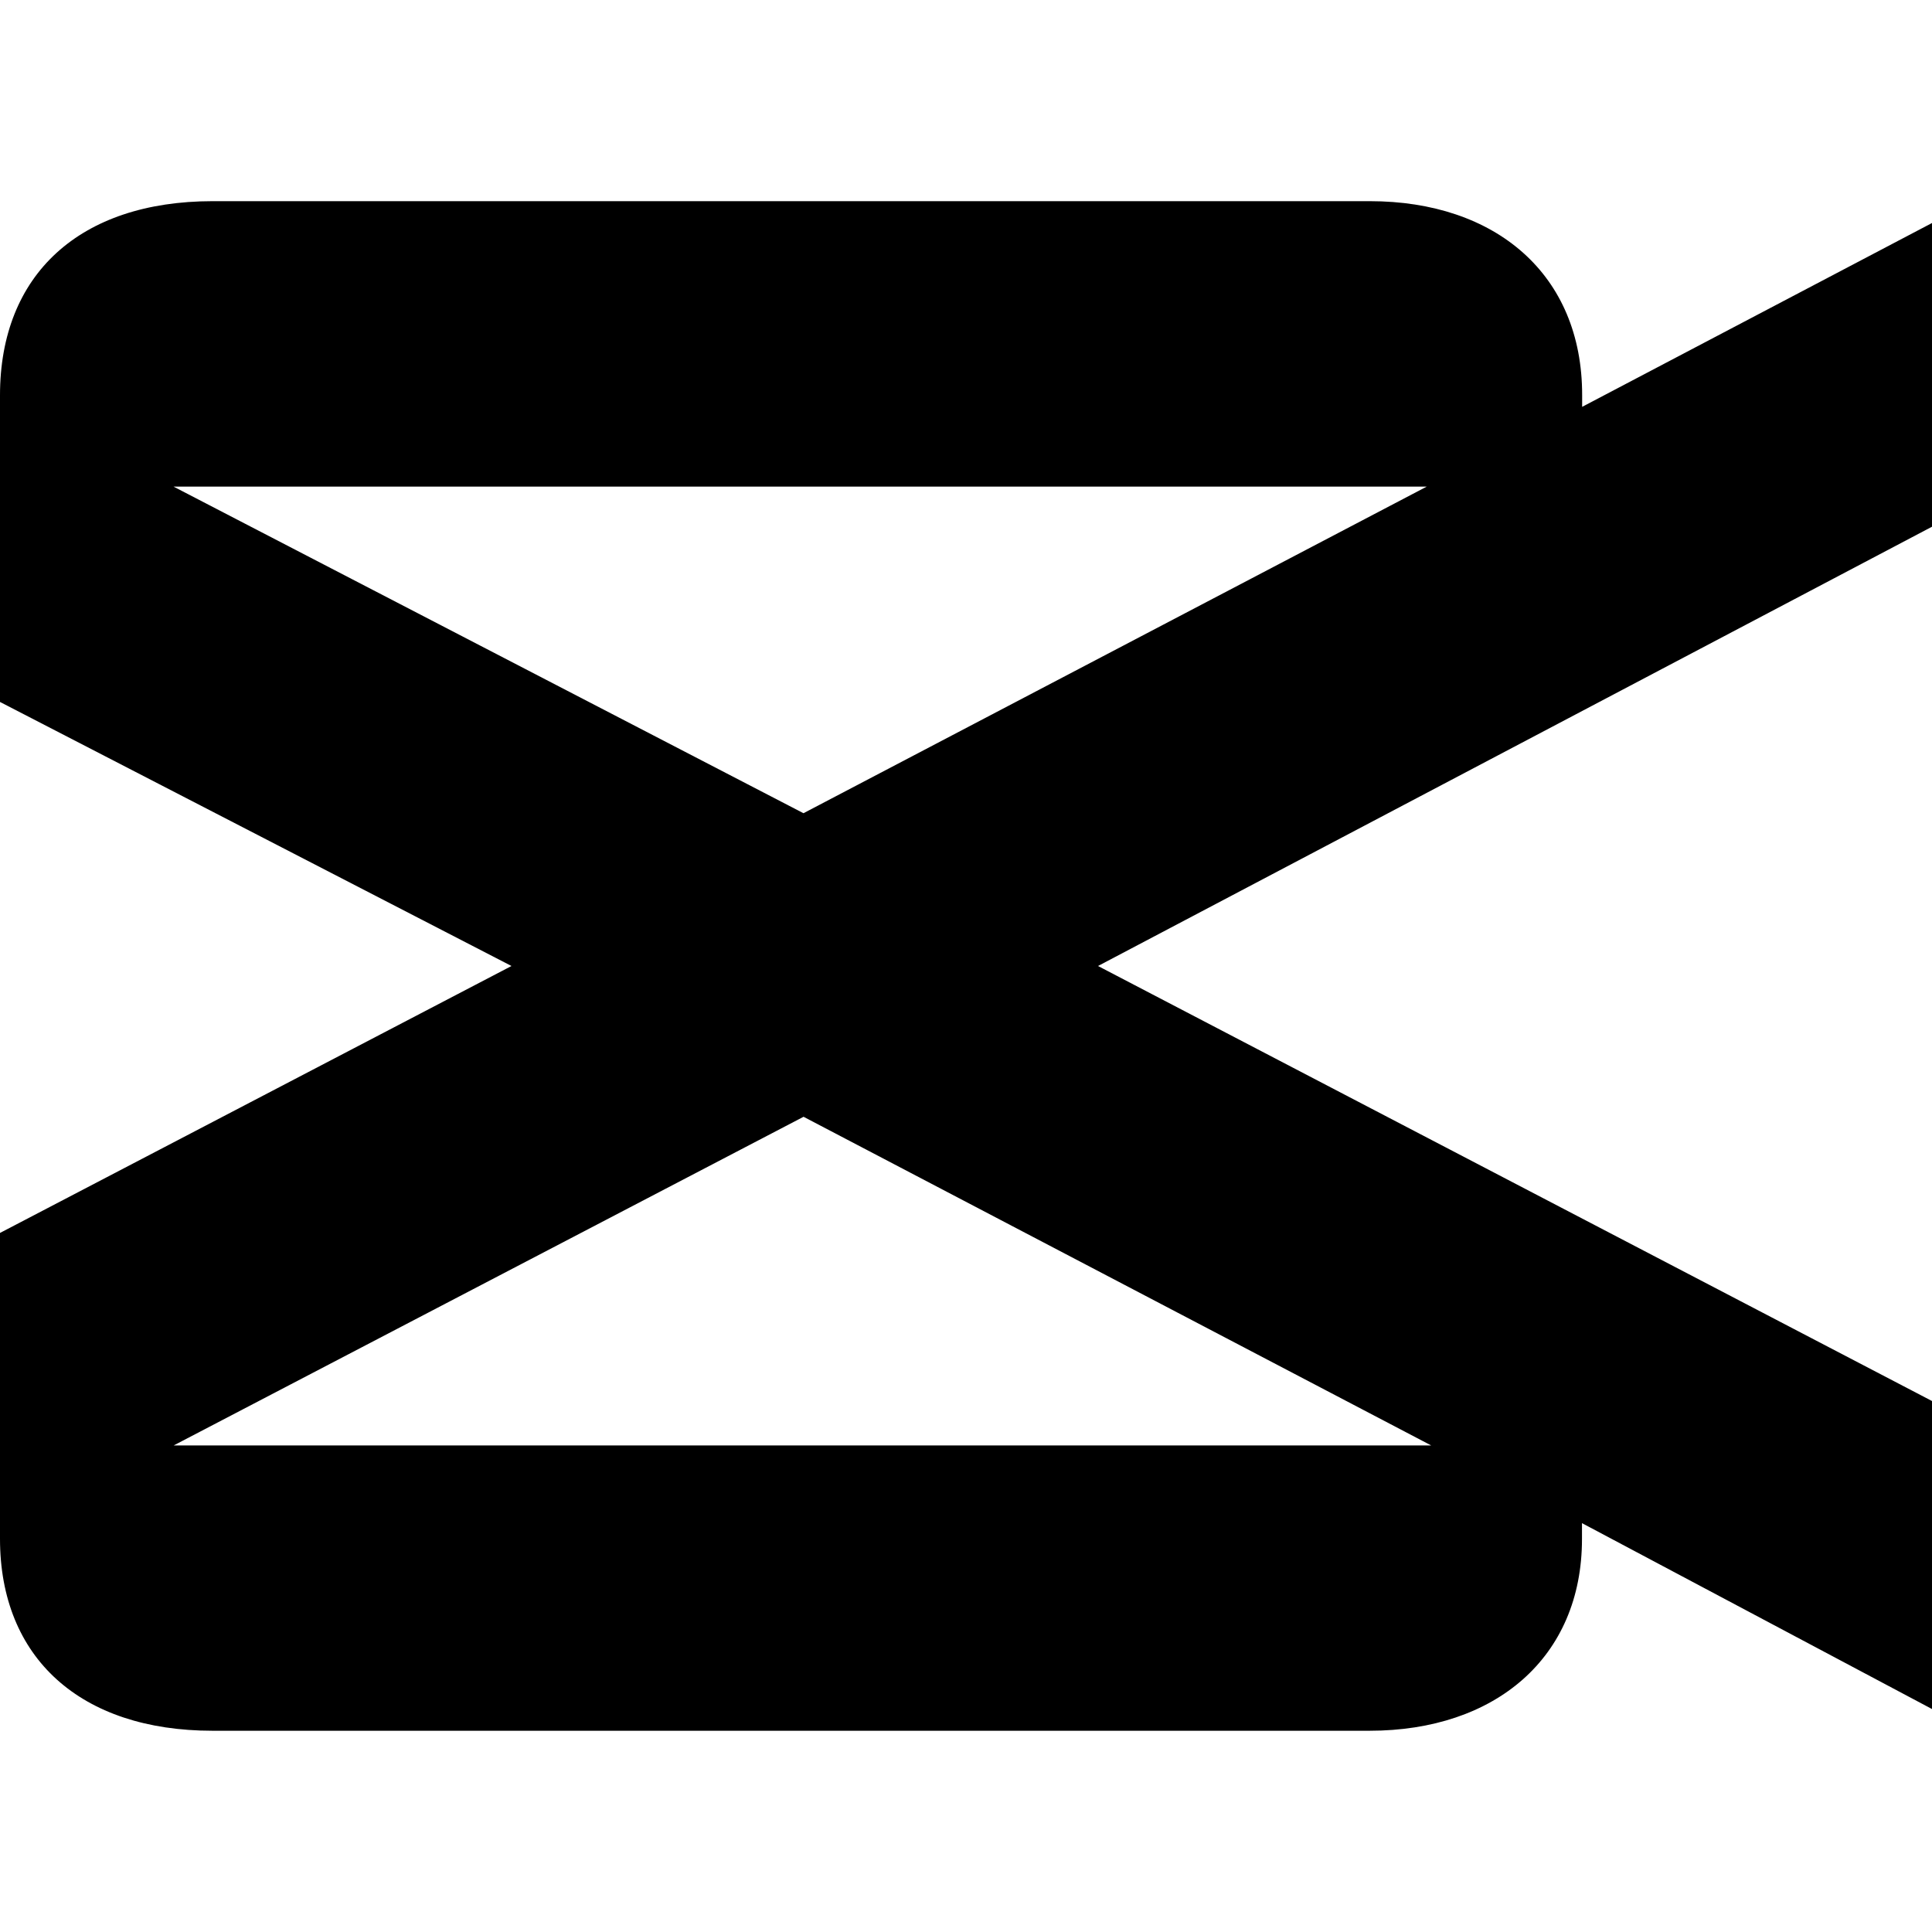 <svg fill="currentColor" fill-rule="evenodd" height="1em" style="flex:none;line-height:1" viewBox="0 0 24 24" width="1em" xmlns="http://www.w3.org/2000/svg"><title>CapCut</title><path d="M24.189 6.442V2.671l-4.535 2.383V4.91c.002-1.505-1.078-2.411-2.638-2.411H2.64C.993 2.5 0 3.407 0 4.91V8.72L6.354 12 0 15.316v3.8C0 20.595 1 21.5 2.64 21.5h14.373c1.56 0 2.639-.907 2.639-2.382v-.197l4.536 2.409v-3.828L13.64 12 24.19 6.443zM9.982 13.873l7.797 4.083H2.157l7.825-4.083zm7.741-7.828l-7.742 4.057-7.825-4.057h15.567z"></path></svg>